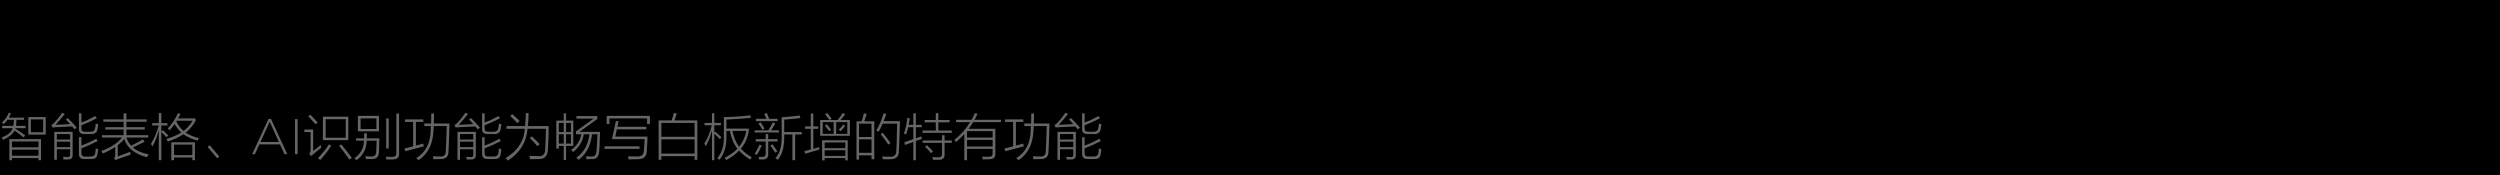<?xml version="1.0" encoding="UTF-8"?>
<svg width="600px" height="42px" viewBox="0 0 600 42" version="1.1" xmlns="http://www.w3.org/2000/svg" xmlns:xlink="http://www.w3.org/1999/xlink">
    <title>c-7</title>
    <g id="商用" stroke="none" stroke-width="1" fill="none" fill-rule="evenodd">
        <g id="画板" transform="translate(-25, -1427)">
            <g id="编组" transform="translate(25, 1427)">
                <rect id="矩形" fill="#000000" x="0" y="0" width="600" height="42"></rect>
                <g id="智能表格、AI识别功能为畅写白板新增的特" transform="translate(0.375, 27.062)" fill="#FFFFFF" fill-rule="nonzero" opacity="0.4">
                    <path d="M1.875,6.328 L9.469,6.328 L9.469,11.391 L8.859,11.391 L8.859,10.875 L2.484,10.875 L2.484,11.391 L1.875,11.391 L1.875,6.328 Z M6.422,1.031 L10.594,1.031 L10.594,5.25 L6.422,5.25 L6.422,1.031 Z M5.297,5.906 C5.203,5.844 5.078,5.75 4.922,5.625 C4.141,5 3.531,4.547 3.094,4.266 C2.719,5.078 1.812,5.828 0.375,6.516 C0.281,6.328 0.156,6.141 0,5.953 C1.5,5.391 2.391,4.641 2.672,3.703 L0.141,3.703 L0.141,3.141 L2.812,3.141 C2.906,2.734 2.953,2.25 2.953,1.688 L1.406,1.688 C1.188,2.062 0.891,2.406 0.516,2.719 C0.422,2.625 0.281,2.5 0.094,2.344 C0.875,1.625 1.422,0.844 1.734,0 L2.25,0.141 C2.188,0.297 2.094,0.5 1.969,0.75 C1.875,0.938 1.812,1.078 1.781,1.172 L5.391,1.172 L5.391,1.688 L3.562,1.688 C3.562,2.25 3.531,2.734 3.469,3.141 L5.766,3.141 L5.766,3.703 L3.328,3.703 C3.328,3.703 3.328,3.719 3.328,3.75 C3.297,3.75 3.281,3.766 3.281,3.797 C3.375,3.859 3.516,3.953 3.703,4.078 C4.266,4.422 4.922,4.875 5.672,5.438 L5.297,5.906 Z M7.031,1.594 L7.031,4.688 L9.984,4.688 L9.984,1.594 L7.031,1.594 Z M2.484,6.891 L2.484,8.297 L8.859,8.297 L8.859,6.891 L2.484,6.891 Z M2.484,8.859 L2.484,10.312 L8.859,10.312 L8.859,8.859 L2.484,8.859 Z" id="形状"></path>
                    <path d="M13.266,11.297 L12.656,11.297 L12.656,4.594 L17.062,4.594 L17.062,10.078 C17.094,10.828 16.734,11.203 15.984,11.203 C15.641,11.203 15.266,11.203 14.859,11.203 C14.859,11.016 14.828,10.812 14.766,10.594 C14.859,10.594 15.031,10.594 15.281,10.594 C15.531,10.625 15.719,10.641 15.844,10.641 C16.281,10.641 16.484,10.453 16.453,10.078 L16.453,8.766 L13.266,8.766 L13.266,11.297 Z M18.562,5.859 L19.172,5.859 L19.172,7.875 C20.422,7.406 21.609,6.859 22.734,6.234 L23.062,6.797 C21.781,7.453 20.484,8.031 19.172,8.531 L19.172,9.656 C19.141,10.25 19.438,10.531 20.062,10.5 L21.422,10.5 C22.016,10.5 22.359,10.266 22.453,9.797 C22.516,9.516 22.562,9.109 22.594,8.578 C22.688,8.609 22.812,8.641 22.969,8.672 C23.062,8.734 23.141,8.766 23.203,8.766 C23.172,9.016 23.125,9.344 23.062,9.75 C23.031,9.875 23.016,9.953 23.016,9.984 C22.891,10.766 22.391,11.141 21.516,11.109 L19.922,11.109 C18.984,11.141 18.531,10.688 18.562,9.75 L18.562,5.859 Z M18.562,0.141 L19.172,0.141 L19.172,2.344 C20.078,2.031 21.188,1.516 22.5,0.797 L22.875,1.312 C21.75,1.906 20.516,2.469 19.172,3 L19.172,3.75 C19.141,4.312 19.438,4.578 20.062,4.547 L21.422,4.547 C21.984,4.547 22.312,4.312 22.406,3.844 C22.5,3.594 22.562,3.172 22.594,2.578 C22.812,2.672 23.016,2.734 23.203,2.766 C23.172,3.016 23.125,3.344 23.062,3.75 C23.031,3.875 23.016,3.953 23.016,3.984 C22.859,4.766 22.344,5.141 21.469,5.109 L19.969,5.109 C19,5.141 18.531,4.719 18.562,3.844 L18.562,0.141 Z M17.531,3.984 C17.469,3.891 17.375,3.781 17.25,3.656 C17.094,3.5 16.984,3.375 16.922,3.281 C15.141,3.344 13.844,3.406 13.031,3.469 C12.719,3.469 12.453,3.5 12.234,3.562 L11.953,2.953 C12.172,2.828 12.406,2.641 12.656,2.391 C13.406,1.578 14.047,0.781 14.578,0 L15.188,0.281 C14.344,1.344 13.594,2.219 12.938,2.906 C13.062,2.906 13.266,2.891 13.547,2.859 C14.828,2.828 15.797,2.781 16.453,2.719 C16.141,2.344 15.797,1.984 15.422,1.641 L15.891,1.266 C16.578,1.922 17.297,2.688 18.047,3.562 L17.531,3.984 Z M13.266,5.109 L13.266,6.422 L16.453,6.422 L16.453,5.109 L13.266,5.109 Z M13.266,6.938 L13.266,8.25 L16.453,8.25 L16.453,6.938 L13.266,6.938 Z" id="形状"></path>
                    <path d="M24.891,3.469 L29.297,3.469 L29.297,2.156 L24.422,2.156 L24.422,1.594 L29.297,1.594 L29.297,0.141 L29.953,0.141 L29.953,1.594 L34.828,1.594 L34.828,2.156 L29.953,2.156 L29.953,3.469 L34.359,3.469 L34.359,4.031 L29.953,4.031 L29.953,5.391 L35.203,5.391 L35.203,5.953 L29.953,5.953 C30.203,6.672 30.578,7.328 31.078,7.922 C32.484,7.203 33.438,6.688 33.938,6.375 L34.312,6.984 C33.938,7.172 33.078,7.578 31.734,8.203 C31.828,8.172 31.75,8.219 31.5,8.344 C32.438,9.125 33.703,9.672 35.297,9.984 C35.234,10.109 35.094,10.344 34.875,10.688 C31.906,9.875 30.094,8.406 29.438,6.281 C29.031,6.812 28.516,7.312 27.891,7.781 L27.891,10.5 C28.297,10.312 29.297,9.938 30.891,9.375 C30.891,9.688 30.906,9.922 30.938,10.078 C29.938,10.391 28.906,10.75 27.844,11.156 C27.656,11.25 27.516,11.328 27.422,11.391 L26.953,10.875 C27.172,10.719 27.281,10.516 27.281,10.266 L27.281,8.203 C26.438,8.766 25.453,9.297 24.328,9.797 C24.234,9.641 24.109,9.438 23.953,9.188 C26.203,8.344 27.859,7.266 28.922,5.953 L24.094,5.953 L24.094,5.391 L29.297,5.391 L29.297,4.031 L24.891,4.031 L24.891,3.469 Z" id="路径"></path>
                    <path d="M40.734,7.078 L46.406,7.078 L46.406,11.391 L45.797,11.391 L45.797,10.734 L41.391,10.734 L41.391,11.391 L40.734,11.391 L40.734,7.078 Z M40.312,4.219 C40.25,4.125 40.141,4 39.984,3.844 C39.953,3.812 39.922,3.781 39.891,3.75 C40.922,2.688 41.734,1.469 42.328,0.094 L42.938,0.281 C42.75,0.656 42.562,1.016 42.375,1.359 L46.547,1.359 L46.547,1.969 C45.953,3.062 45.172,4 44.203,4.781 C45.047,5.344 46.094,5.781 47.344,6.094 C47.312,6.156 47.266,6.25 47.203,6.375 C47.109,6.531 47.047,6.641 47.016,6.703 C45.641,6.297 44.516,5.781 43.641,5.156 C42.672,5.812 41.438,6.391 39.938,6.891 C39.906,6.828 39.828,6.719 39.703,6.562 C39.641,6.438 39.594,6.344 39.562,6.281 C41.094,5.812 42.281,5.297 43.125,4.734 C42.531,4.172 42,3.5 41.531,2.719 C41.188,3.219 40.781,3.719 40.312,4.219 Z M36.188,8.109 C36.125,8.016 36.047,7.859 35.953,7.641 C35.922,7.547 35.891,7.484 35.859,7.453 C36.609,6.234 37.234,4.766 37.734,3.047 L36.141,3.047 L36.141,2.484 L37.734,2.484 L37.734,0.094 L38.344,0.094 L38.344,2.484 L39.797,2.484 L39.797,3.047 L38.344,3.047 L38.344,4.5 L38.719,4.172 C39.125,4.578 39.562,5.016 40.031,5.484 L39.562,5.859 C39.188,5.422 38.781,5.016 38.344,4.641 L38.344,11.391 L37.734,11.391 L37.734,4.125 C37.328,5.75 36.812,7.078 36.188,8.109 Z M41.391,7.641 L41.391,10.172 L45.797,10.172 L45.797,7.641 L41.391,7.641 Z M45.891,1.922 L42.047,1.922 C42.047,1.953 42.031,1.969 42,1.969 C41.969,2 41.953,2.062 41.953,2.156 C42.422,3.062 43,3.797 43.688,4.359 C44.469,3.797 45.203,2.984 45.891,1.922 Z" id="形状"></path>
                    <polygon id="路径" points="49.453 8.203 49.922 7.781 52.266 10.5 51.75 10.922"></polygon>
                    <path d="M60.152,9.938 L64.066,1.477 L64.664,1.477 L68.578,9.938 L67.893,9.938 L66.826,7.588 L61.869,7.588 L60.803,9.938 L60.152,9.938 Z M62.133,7.02 L66.562,7.02 L64.354,2.162 L62.133,7.02 Z" id="形状"></path>
                    <polygon id="路径" points="70.43 9.938 70.43 1.535 71.057 1.535 71.057 9.938"></polygon>
                    <path d="M77.121,0.938 L83.215,0.938 L83.215,6.562 L77.121,6.562 L77.121,0.938 Z M77.777,1.547 L77.777,6 L82.605,6 L82.605,1.547 L77.777,1.547 Z M74.777,9.141 C75.184,8.891 75.793,8.422 76.605,7.734 L76.699,8.438 C75.824,9.094 75.184,9.609 74.777,9.984 C74.684,10.047 74.527,10.188 74.309,10.406 L73.84,9.844 C74.059,9.594 74.168,9.25 74.168,8.812 L74.168,4.641 L72.668,4.641 L72.668,4.031 L74.777,4.031 L74.777,9.141 Z M78.574,7.594 L79.137,7.922 C78.355,9.109 77.465,10.25 76.465,11.344 L75.949,10.875 C76.98,9.812 77.855,8.719 78.574,7.594 Z M81.012,7.922 L81.527,7.594 C82.434,8.656 83.277,9.734 84.059,10.828 L83.496,11.25 C82.652,10.062 81.824,8.953 81.012,7.922 Z M75.34,2.766 C75.215,2.609 74.98,2.344 74.637,1.969 C74.137,1.438 73.793,1.062 73.605,0.844 L74.121,0.469 C74.246,0.625 74.465,0.859 74.777,1.172 C75.371,1.797 75.73,2.188 75.855,2.344 L75.34,2.766 Z" id="形状"></path>
                    <path d="M85.512,0.75 L90.574,0.75 L90.574,4.453 L85.512,4.453 L85.512,0.75 Z M85.09,6.141 L87.012,6.141 C87.012,6.016 87.012,5.828 87.012,5.578 C87.043,5.297 87.059,5.078 87.059,4.922 L87.668,4.922 C87.668,5.359 87.668,5.766 87.668,6.141 L90.668,6.141 C90.668,6.859 90.637,7.938 90.574,9.375 C90.543,10.562 89.965,11.141 88.84,11.109 C88.309,11.109 87.84,11.109 87.434,11.109 C87.434,10.891 87.387,10.656 87.293,10.406 C87.855,10.469 88.324,10.5 88.699,10.5 C89.48,10.562 89.887,10.172 89.918,9.328 C89.98,8.391 89.98,8.312 89.918,9.094 C89.98,8.312 90.012,7.516 90.012,6.703 L87.621,6.703 C87.59,8.672 86.777,10.234 85.184,11.391 C85.152,11.359 85.09,11.297 84.996,11.203 C84.84,11.078 84.73,10.984 84.668,10.922 C86.199,9.859 86.965,8.453 86.965,6.703 L85.09,6.703 L85.09,6.141 Z M86.168,1.359 L86.168,3.891 L89.965,3.891 L89.965,1.359 L86.168,1.359 Z M94.746,0.188 L95.402,0.188 L95.402,9.75 C95.465,10.719 94.949,11.203 93.855,11.203 C93.324,11.203 92.824,11.203 92.355,11.203 C92.324,10.953 92.277,10.734 92.215,10.547 C92.465,10.578 92.949,10.594 93.668,10.594 C94.418,10.625 94.777,10.328 94.746,9.703 L94.746,0.188 Z M92.309,1.359 L92.918,1.359 L92.918,8.578 L92.309,8.578 L92.309,1.359 Z" id="形状"></path>
                    <path d="M101.449,2.578 L103.09,2.578 C103.121,2.016 103.137,1.219 103.137,0.188 L103.793,0.188 C103.793,1.25 103.777,2.047 103.746,2.578 L107.496,2.578 C107.434,5.266 107.355,7.484 107.262,9.234 C107.262,10.516 106.621,11.141 105.34,11.109 C105.027,11.141 104.465,11.156 103.652,11.156 C103.621,11.031 103.59,10.875 103.559,10.688 C103.527,10.594 103.512,10.516 103.512,10.453 C103.855,10.484 104.449,10.5 105.293,10.5 C106.168,10.531 106.605,10.125 106.605,9.281 C106.699,7.875 106.777,5.844 106.84,3.188 L103.699,3.188 C103.699,3.312 103.699,3.5 103.699,3.75 C103.668,4 103.652,4.188 103.652,4.312 C103.527,7.5 102.34,9.859 100.09,11.391 C100.027,11.328 99.918,11.219 99.762,11.062 C99.637,10.969 99.559,10.906 99.527,10.875 C101.746,9.562 102.902,7.359 102.996,4.266 C102.996,4.172 102.996,4.031 102.996,3.844 C103.027,3.562 103.043,3.344 103.043,3.188 L101.449,3.188 L101.449,2.578 Z M96.902,9.234 L96.715,8.578 C97.309,8.422 97.996,8.25 98.777,8.062 L98.777,2.203 L96.809,2.203 L96.809,1.594 L101.215,1.594 L101.215,2.203 L99.434,2.203 L99.434,7.875 C99.934,7.75 100.527,7.594 101.215,7.406 C101.215,7.531 101.246,7.75 101.309,8.062 C100.34,8.312 98.871,8.703 96.902,9.234 Z" id="形状"></path>
                    <path d="M110.027,11.297 L109.418,11.297 L109.418,4.594 L113.824,4.594 L113.824,10.078 C113.855,10.828 113.496,11.203 112.746,11.203 C112.402,11.203 112.027,11.203 111.621,11.203 C111.621,11.016 111.59,10.812 111.527,10.594 C111.621,10.594 111.793,10.594 112.043,10.594 C112.293,10.625 112.48,10.641 112.605,10.641 C113.043,10.641 113.246,10.453 113.215,10.078 L113.215,8.766 L110.027,8.766 L110.027,11.297 Z M115.324,5.859 L115.934,5.859 L115.934,7.875 C117.184,7.406 118.371,6.859 119.496,6.234 L119.824,6.797 C118.543,7.453 117.246,8.031 115.934,8.531 L115.934,9.656 C115.902,10.25 116.199,10.531 116.824,10.5 L118.184,10.5 C118.777,10.5 119.121,10.266 119.215,9.797 C119.277,9.516 119.324,9.109 119.355,8.578 C119.449,8.609 119.574,8.641 119.73,8.672 C119.824,8.734 119.902,8.766 119.965,8.766 C119.934,9.016 119.887,9.344 119.824,9.75 C119.793,9.875 119.777,9.953 119.777,9.984 C119.652,10.766 119.152,11.141 118.277,11.109 L116.684,11.109 C115.746,11.141 115.293,10.688 115.324,9.75 L115.324,5.859 Z M115.324,0.141 L115.934,0.141 L115.934,2.344 C116.84,2.031 117.949,1.516 119.262,0.797 L119.637,1.312 C118.512,1.906 117.277,2.469 115.934,3 L115.934,3.75 C115.902,4.312 116.199,4.578 116.824,4.547 L118.184,4.547 C118.746,4.547 119.074,4.312 119.168,3.844 C119.262,3.594 119.324,3.172 119.355,2.578 C119.574,2.672 119.777,2.734 119.965,2.766 C119.934,3.016 119.887,3.344 119.824,3.75 C119.793,3.875 119.777,3.953 119.777,3.984 C119.621,4.766 119.105,5.141 118.23,5.109 L116.73,5.109 C115.762,5.141 115.293,4.719 115.324,3.844 L115.324,0.141 Z M114.293,3.984 C114.23,3.891 114.137,3.781 114.012,3.656 C113.855,3.5 113.746,3.375 113.684,3.281 C111.902,3.344 110.605,3.406 109.793,3.469 C109.48,3.469 109.215,3.5 108.996,3.562 L108.715,2.953 C108.934,2.828 109.168,2.641 109.418,2.391 C110.168,1.578 110.809,0.781 111.34,0 L111.949,0.281 C111.105,1.344 110.355,2.219 109.699,2.906 C109.824,2.906 110.027,2.891 110.309,2.859 C111.59,2.828 112.559,2.781 113.215,2.719 C112.902,2.344 112.559,1.984 112.184,1.641 L112.652,1.266 C113.34,1.922 114.059,2.688 114.809,3.562 L114.293,3.984 Z M110.027,5.109 L110.027,6.422 L113.215,6.422 L113.215,5.109 L110.027,5.109 Z M110.027,6.938 L110.027,8.25 L113.215,8.25 L113.215,6.938 L110.027,6.938 Z" id="形状"></path>
                    <path d="M125.824,0.094 L126.48,0.094 C126.48,1.219 126.418,2.25 126.293,3.188 L131.309,3.188 C131.309,4.656 131.246,6.516 131.121,8.766 C131.09,10.359 130.355,11.141 128.918,11.109 C127.918,11.141 127.23,11.156 126.855,11.156 C126.824,10.875 126.762,10.609 126.668,10.359 C126.793,10.359 127.074,10.359 127.512,10.359 C128.137,10.391 128.574,10.406 128.824,10.406 C129.918,10.5 130.465,9.953 130.465,8.766 C130.527,7.984 130.59,6.438 130.652,4.125 C130.652,4.219 130.652,4.125 130.652,3.844 L126.246,3.844 C125.965,7.094 124.387,9.641 121.512,11.484 C121.48,11.422 121.402,11.328 121.277,11.203 C121.152,11.047 121.059,10.938 120.996,10.875 C123.871,9.125 125.402,6.781 125.59,3.844 L121.184,3.844 L121.184,3.188 L125.637,3.188 C125.762,2.25 125.824,1.219 125.824,0.094 Z M126.762,6.047 L127.277,5.672 C127.559,5.922 127.996,6.344 128.59,6.938 C128.84,7.219 129.027,7.422 129.152,7.547 L128.59,8.016 C127.996,7.297 127.387,6.641 126.762,6.047 Z M122.074,0.75 L122.59,0.328 C122.621,0.359 122.668,0.406 122.73,0.469 C123.23,0.906 123.762,1.406 124.324,1.969 L123.809,2.484 C123.246,1.891 122.668,1.312 122.074,0.75 Z" id="形状"></path>
                    <path d="M134.918,0.141 L135.48,0.141 L135.48,1.875 L137.215,1.875 L137.215,7.969 L135.48,7.969 L135.48,11.344 L134.918,11.344 L134.918,7.969 L133.746,7.969 L133.746,8.578 L133.137,8.578 L133.137,1.875 L134.918,1.875 L134.918,0.141 Z M136.699,8.906 C138.043,7.969 138.855,6.719 139.137,5.156 L137.871,5.156 L137.871,4.453 L142.09,1.406 L137.965,1.406 L137.965,0.797 L142.98,0.797 L142.98,1.5 L138.668,4.594 L143.637,4.594 C143.605,5.562 143.559,6.844 143.496,8.438 C143.465,8.656 143.449,8.812 143.449,8.906 C143.418,10.469 142.824,11.203 141.668,11.109 C141.355,11.141 140.934,11.156 140.402,11.156 C140.371,11.031 140.34,10.875 140.309,10.688 C140.277,10.594 140.262,10.516 140.262,10.453 C140.543,10.484 140.98,10.5 141.574,10.5 C142.387,10.562 142.793,10.062 142.793,9 C142.887,7.875 142.965,6.594 143.027,5.156 L141.715,5.156 C141.402,7.906 140.324,9.953 138.48,11.297 C138.418,11.203 138.309,11.094 138.152,10.969 C138.059,10.875 137.996,10.812 137.965,10.781 C139.746,9.531 140.793,7.656 141.105,5.156 L139.746,5.156 C139.434,6.938 138.574,8.359 137.168,9.422 C137.043,9.234 136.887,9.062 136.699,8.906 Z M133.746,5.156 L133.746,7.406 L134.918,7.406 L134.918,5.156 L133.746,5.156 Z M135.48,7.406 L136.652,7.406 L136.652,5.156 L135.48,5.156 L135.48,7.406 Z M136.652,2.438 L135.48,2.438 L135.48,4.641 L136.652,4.641 L136.652,2.438 Z M133.746,2.438 L133.746,4.641 L134.918,4.641 L134.918,2.438 L133.746,2.438 Z" id="形状"></path>
                    <path d="M146.496,6.328 L147.434,2.016 L148.09,2.016 L147.809,3.375 L154.746,3.375 L154.746,3.984 L147.668,3.984 L147.293,5.719 L155.027,5.719 C154.965,7.438 154.902,8.625 154.84,9.281 C154.809,10.531 154.074,11.156 152.637,11.156 C152.449,11.156 152.121,11.156 151.652,11.156 C151.121,11.188 150.73,11.203 150.48,11.203 C150.48,10.922 150.434,10.672 150.34,10.453 C150.902,10.484 151.637,10.5 152.543,10.5 C153.574,10.531 154.105,10.109 154.137,9.234 C154.199,8.828 154.262,8 154.324,6.75 C154.324,6.562 154.324,6.422 154.324,6.328 L146.496,6.328 Z M145.23,0.75 L155.59,0.75 L155.59,2.719 L154.934,2.719 L154.934,1.359 L145.887,1.359 L145.887,2.719 L145.23,2.719 L145.23,0.75 Z M144.715,8.062 L153.105,8.062 L153.105,8.672 L144.715,8.672 L144.715,8.062 Z" id="形状"></path>
                    <path d="M157.699,1.828 L160.793,1.828 C161.043,1.234 161.23,0.641 161.355,0.047 L162.059,0.188 C161.996,0.375 161.902,0.656 161.777,1.031 C161.652,1.375 161.559,1.641 161.496,1.828 L166.98,1.828 L166.98,11.297 L166.324,11.297 L166.324,10.406 L158.355,10.406 L158.355,11.297 L157.699,11.297 L157.699,1.828 Z M158.355,6.375 L158.355,9.797 L166.324,9.797 L166.324,6.375 L158.355,6.375 Z M158.355,2.438 L158.355,5.766 L166.324,5.766 L166.324,2.438 L158.355,2.438 Z" id="形状"></path>
                    <path d="M171.762,10.922 C172.918,9.578 173.449,7.734 173.355,5.391 L173.355,1.031 C175.262,1.031 177.371,0.891 179.684,0.609 L179.871,1.219 C178.34,1.375 176.371,1.516 173.965,1.641 L173.965,3.797 L179.355,3.797 L179.355,4.312 C179.043,6.062 178.402,7.5 177.434,8.625 C178.152,9.406 179.027,10.094 180.059,10.688 C179.934,10.844 179.793,11.031 179.637,11.25 C178.574,10.562 177.699,9.844 177.012,9.094 C176.23,9.906 175.215,10.656 173.965,11.344 C173.934,11.281 173.871,11.203 173.777,11.109 C173.684,10.984 173.605,10.891 173.543,10.828 C174.98,10.047 175.996,9.312 176.59,8.625 C175.715,7.5 175.121,6.078 174.809,4.359 L173.965,4.359 L173.965,5.344 C174.059,7.844 173.496,9.828 172.277,11.297 C172.246,11.266 172.184,11.219 172.09,11.156 C171.965,11.031 171.855,10.953 171.762,10.922 Z M168.996,8.062 C168.934,7.906 168.824,7.672 168.668,7.359 C169.387,6.328 169.98,4.875 170.449,3 L168.715,3 L168.715,2.438 L170.496,2.438 L170.496,0.141 L171.059,0.141 L171.059,2.438 L172.652,2.438 L172.652,3 L171.059,3 L171.059,4.734 L171.293,4.547 C171.824,4.984 172.324,5.438 172.793,5.906 L172.371,6.328 C171.965,5.859 171.527,5.422 171.059,5.016 L171.059,11.391 L170.496,11.391 L170.496,4.172 C170.121,5.672 169.621,6.969 168.996,8.062 Z M178.746,4.359 L175.418,4.359 C175.699,5.859 176.23,7.125 177.012,8.156 C177.855,7.125 178.434,5.859 178.746,4.359 Z" id="形状"></path>
                    <path d="M185.73,10.875 C186.793,9.75 187.293,7.969 187.23,5.531 L187.23,1.078 C188.512,1.016 189.949,0.875 191.543,0.656 L191.73,1.266 C190.605,1.422 189.309,1.547 187.84,1.641 L187.84,4.641 L192.059,4.641 L192.059,5.203 L190.465,5.203 L190.465,11.391 L189.809,11.391 L189.809,5.203 L187.84,5.203 L187.84,5.578 C187.902,8.078 187.387,9.984 186.293,11.297 C186.105,11.172 185.918,11.031 185.73,10.875 Z M183.387,5.109 L183.996,5.109 L183.996,6.328 L186.246,6.328 L186.246,6.891 L183.996,6.891 L183.996,9.891 C184.027,10.734 183.637,11.172 182.824,11.203 C182.543,11.203 182.199,11.203 181.793,11.203 C181.793,11.016 181.762,10.812 181.699,10.594 C182.012,10.594 182.324,10.594 182.637,10.594 C183.137,10.594 183.387,10.344 183.387,9.844 L183.387,6.891 L180.996,6.891 L180.996,6.328 L183.387,6.328 L183.387,5.109 Z M180.715,4.219 L184.043,4.219 C184.418,3.562 184.777,2.922 185.121,2.297 L185.684,2.578 C185.371,3.141 185.043,3.688 184.699,4.219 L186.574,4.219 L186.574,4.734 L180.715,4.734 L180.715,4.219 Z M183.059,0.234 L183.668,0.047 C183.855,0.484 184.043,0.953 184.23,1.453 L186.246,1.453 L186.246,2.016 L181.043,2.016 L181.043,1.453 L183.574,1.453 C183.387,0.953 183.215,0.547 183.059,0.234 Z M181.934,7.641 L182.449,7.875 C181.98,8.906 181.59,9.656 181.277,10.125 L180.762,9.844 C181.012,9.438 181.402,8.703 181.934,7.641 Z M185.684,9.609 C185.402,9.109 185.012,8.531 184.512,7.875 L184.98,7.547 C185.23,7.828 185.543,8.266 185.918,8.859 C186.043,9.016 186.137,9.141 186.199,9.234 L185.684,9.609 Z M181.652,2.578 L182.168,2.297 C182.48,2.734 182.793,3.234 183.105,3.797 L182.59,4.078 C182.277,3.516 181.965,3.016 181.652,2.578 Z" id="形状"></path>
                    <path d="M196.465,1.734 L198.715,1.734 C198.371,1.266 198.012,0.812 197.637,0.375 L198.152,0.047 C198.527,0.484 198.887,0.938 199.23,1.406 L198.762,1.734 L200.637,1.734 C200.98,1.359 201.402,0.797 201.902,0.047 L202.465,0.375 C202.34,0.531 202.152,0.766 201.902,1.078 C201.652,1.391 201.465,1.609 201.34,1.734 L203.59,1.734 L203.59,5.531 L196.465,5.531 L196.465,1.734 Z M196.934,6.609 L203.074,6.609 L203.074,11.438 L202.512,11.438 L202.512,10.875 L197.543,10.875 L197.543,11.438 L196.934,11.438 L196.934,6.609 Z M192.902,9.844 L192.668,9.234 C193.137,9.078 193.652,8.938 194.215,8.812 L194.215,3.844 L192.855,3.844 L192.855,3.281 L194.215,3.281 L194.215,0.188 L194.824,0.188 L194.824,3.281 L195.996,3.281 L195.996,3.844 L194.824,3.844 L194.824,8.672 C194.918,8.641 195.074,8.594 195.293,8.531 C195.73,8.375 196.043,8.281 196.23,8.25 C196.23,8.406 196.23,8.609 196.23,8.859 C195.137,9.141 194.027,9.469 192.902,9.844 Z M202.98,2.25 L200.309,2.25 L200.309,5.062 L202.98,5.062 L202.98,2.25 Z M197.074,2.25 L197.074,5.062 L199.699,5.062 L199.699,2.25 L197.074,2.25 Z M197.543,9 L197.543,10.359 L202.512,10.359 L202.512,9 L197.543,9 Z M197.543,7.125 L197.543,8.484 L202.512,8.484 L202.512,7.125 L197.543,7.125 Z M202.465,3.141 C202.371,3.297 202.09,3.641 201.621,4.172 C201.496,4.328 201.418,4.422 201.387,4.453 L200.918,4.078 C201.387,3.609 201.746,3.188 201.996,2.812 L202.465,3.141 Z M197.59,3.094 L198.059,2.766 C198.277,3.047 198.621,3.469 199.09,4.031 L198.621,4.406 C198.402,4.094 198.059,3.656 197.59,3.094 Z" id="形状"></path>
                    <path d="M205.184,2.062 L206.402,2.062 C206.652,1.312 206.84,0.672 206.965,0.141 L207.621,0.281 C207.434,0.906 207.246,1.5 207.059,2.062 L209.449,2.062 L209.449,11.156 L208.793,11.156 L208.793,10.219 L205.793,10.219 L205.793,11.25 L205.184,11.25 L205.184,2.062 Z M210.48,4.594 C210.418,4.562 210.324,4.5 210.199,4.406 C210.074,4.344 209.98,4.297 209.918,4.266 C210.605,3.141 211.199,1.766 211.699,0.141 L212.355,0.281 C212.168,0.844 211.949,1.422 211.699,2.016 L215.59,2.016 C215.59,2.172 215.59,2.422 215.59,2.766 C215.527,5.547 215.449,7.688 215.355,9.188 C215.387,10.469 214.715,11.125 213.34,11.156 C212.715,11.156 212.105,11.156 211.512,11.156 C211.512,11.125 211.496,11.078 211.465,11.016 C211.434,10.766 211.387,10.594 211.324,10.5 C211.762,10.531 212.402,10.547 213.246,10.547 C214.246,10.609 214.746,10.125 214.746,9.094 C214.809,8.312 214.855,6.672 214.887,4.172 C214.918,3.453 214.934,2.938 214.934,2.625 L211.465,2.625 C211.059,3.531 210.73,4.188 210.48,4.594 Z M205.793,6.375 L205.793,9.609 L208.793,9.609 L208.793,6.375 L205.793,6.375 Z M205.793,2.625 L205.793,5.812 L208.793,5.812 L208.793,2.625 L205.793,2.625 Z M210.996,5.156 L211.465,4.781 C211.527,4.875 211.621,5 211.746,5.156 C212.434,6 212.965,6.703 213.34,7.266 L212.824,7.641 C212.23,6.766 211.621,5.938 210.996,5.156 Z" id="形状"></path>
                    <path d="M218.824,0.141 L219.434,0.141 L219.434,2.906 L220.84,2.906 L220.84,3.469 L219.434,3.469 L219.434,6.141 C219.59,6.078 219.809,6 220.09,5.906 C220.402,5.781 220.621,5.703 220.746,5.672 C220.809,5.891 220.855,6.094 220.887,6.281 C220.762,6.312 220.559,6.375 220.277,6.469 C219.902,6.594 219.621,6.688 219.434,6.75 L219.434,11.391 L218.824,11.391 L218.824,6.984 C218.168,7.203 217.496,7.453 216.809,7.734 L216.668,7.078 C216.855,7.016 217.137,6.922 217.512,6.797 C218.074,6.609 218.512,6.453 218.824,6.328 L218.824,3.469 L217.605,3.469 C217.449,4.094 217.277,4.688 217.09,5.25 C216.934,5.156 216.762,5.062 216.574,4.969 C216.98,3.844 217.246,2.609 217.371,1.266 L217.98,1.312 C217.887,1.875 217.793,2.406 217.699,2.906 L218.824,2.906 L218.824,0.141 Z M224.215,0.094 L224.824,0.094 L224.824,1.734 L227.543,1.734 L227.543,2.297 L224.824,2.297 L224.824,4.266 L228.059,4.266 L228.059,4.828 L221.027,4.828 L221.027,4.266 L224.215,4.266 L224.215,2.297 L221.543,2.297 L221.543,1.734 L224.215,1.734 L224.215,0.094 Z M225.715,5.391 L226.324,5.391 L226.324,6.656 L228.059,6.656 L228.059,7.219 L226.324,7.219 L226.324,10.031 C226.355,10.875 225.887,11.297 224.918,11.297 C224.512,11.297 224.043,11.297 223.512,11.297 C223.512,11.141 223.48,10.953 223.418,10.734 C223.418,10.766 223.402,10.734 223.371,10.641 C223.684,10.672 224.152,10.688 224.777,10.688 C225.434,10.719 225.746,10.438 225.715,9.844 L225.715,7.219 L221.074,7.219 L221.074,6.656 L225.715,6.656 L225.715,5.391 Z M221.637,8.156 L222.059,7.781 C222.59,8.25 223.09,8.75 223.559,9.281 L223.043,9.703 C222.762,9.297 222.293,8.781 221.637,8.156 Z" id="形状"></path>
                    <path d="M231.715,11.391 L231.059,11.391 L231.059,5.109 C230.496,5.734 229.84,6.375 229.09,7.031 C228.902,6.781 228.762,6.609 228.668,6.516 C230.23,5.266 231.496,3.844 232.465,2.25 L229.09,2.25 L229.09,1.688 L232.793,1.688 C233.074,1.188 233.34,0.656 233.59,0.094 L234.246,0.234 C234.027,0.734 233.777,1.219 233.496,1.688 L239.871,1.688 L239.871,2.25 L233.168,2.25 C232.855,2.812 232.496,3.344 232.09,3.844 L238.512,3.844 L238.512,9.797 C238.543,10.703 238.074,11.156 237.105,11.156 C236.699,11.188 236.152,11.203 235.465,11.203 C235.465,10.953 235.402,10.734 235.277,10.547 C235.715,10.547 236.277,10.547 236.965,10.547 C237.59,10.578 237.887,10.297 237.855,9.703 L237.855,8.672 L231.715,8.672 L231.715,11.391 Z M231.715,6.516 L231.715,8.109 L237.855,8.109 L237.855,6.516 L231.715,6.516 Z M231.715,4.406 L231.715,5.953 L237.855,5.953 L237.855,4.406 L231.715,4.406 Z" id="形状"></path>
                    <path d="M245.449,2.578 L247.09,2.578 C247.121,2.016 247.137,1.219 247.137,0.188 L247.793,0.188 C247.793,1.25 247.777,2.047 247.746,2.578 L251.496,2.578 C251.434,5.266 251.355,7.484 251.262,9.234 C251.262,10.516 250.621,11.141 249.34,11.109 C249.027,11.141 248.465,11.156 247.652,11.156 C247.621,11.031 247.59,10.875 247.559,10.688 C247.527,10.594 247.512,10.516 247.512,10.453 C247.855,10.484 248.449,10.5 249.293,10.5 C250.168,10.531 250.605,10.125 250.605,9.281 C250.699,7.875 250.777,5.844 250.84,3.188 L247.699,3.188 C247.699,3.312 247.699,3.5 247.699,3.75 C247.668,4 247.652,4.188 247.652,4.312 C247.527,7.5 246.34,9.859 244.09,11.391 C244.027,11.328 243.918,11.219 243.762,11.062 C243.637,10.969 243.559,10.906 243.527,10.875 C245.746,9.562 246.902,7.359 246.996,4.266 C246.996,4.172 246.996,4.031 246.996,3.844 C247.027,3.562 247.043,3.344 247.043,3.188 L245.449,3.188 L245.449,2.578 Z M240.902,9.234 L240.715,8.578 C241.309,8.422 241.996,8.25 242.777,8.062 L242.777,2.203 L240.809,2.203 L240.809,1.594 L245.215,1.594 L245.215,2.203 L243.434,2.203 L243.434,7.875 C243.934,7.75 244.527,7.594 245.215,7.406 C245.215,7.531 245.246,7.75 245.309,8.062 C244.34,8.312 242.871,8.703 240.902,9.234 Z" id="形状"></path>
                    <path d="M254.027,11.297 L253.418,11.297 L253.418,4.594 L257.824,4.594 L257.824,10.078 C257.855,10.828 257.496,11.203 256.746,11.203 C256.402,11.203 256.027,11.203 255.621,11.203 C255.621,11.016 255.59,10.812 255.527,10.594 C255.621,10.594 255.793,10.594 256.043,10.594 C256.293,10.625 256.48,10.641 256.605,10.641 C257.043,10.641 257.246,10.453 257.215,10.078 L257.215,8.766 L254.027,8.766 L254.027,11.297 Z M259.324,5.859 L259.934,5.859 L259.934,7.875 C261.184,7.406 262.371,6.859 263.496,6.234 L263.824,6.797 C262.543,7.453 261.246,8.031 259.934,8.531 L259.934,9.656 C259.902,10.25 260.199,10.531 260.824,10.5 L262.184,10.5 C262.777,10.5 263.121,10.266 263.215,9.797 C263.277,9.516 263.324,9.109 263.355,8.578 C263.449,8.609 263.574,8.641 263.73,8.672 C263.824,8.734 263.902,8.766 263.965,8.766 C263.934,9.016 263.887,9.344 263.824,9.75 C263.793,9.875 263.777,9.953 263.777,9.984 C263.652,10.766 263.152,11.141 262.277,11.109 L260.684,11.109 C259.746,11.141 259.293,10.688 259.324,9.75 L259.324,5.859 Z M259.324,0.141 L259.934,0.141 L259.934,2.344 C260.84,2.031 261.949,1.516 263.262,0.797 L263.637,1.312 C262.512,1.906 261.277,2.469 259.934,3 L259.934,3.75 C259.902,4.312 260.199,4.578 260.824,4.547 L262.184,4.547 C262.746,4.547 263.074,4.312 263.168,3.844 C263.262,3.594 263.324,3.172 263.355,2.578 C263.574,2.672 263.777,2.734 263.965,2.766 C263.934,3.016 263.887,3.344 263.824,3.75 C263.793,3.875 263.777,3.953 263.777,3.984 C263.621,4.766 263.105,5.141 262.23,5.109 L260.73,5.109 C259.762,5.141 259.293,4.719 259.324,3.844 L259.324,0.141 Z M258.293,3.984 C258.23,3.891 258.137,3.781 258.012,3.656 C257.855,3.5 257.746,3.375 257.684,3.281 C255.902,3.344 254.605,3.406 253.793,3.469 C253.48,3.469 253.215,3.5 252.996,3.562 L252.715,2.953 C252.934,2.828 253.168,2.641 253.418,2.391 C254.168,1.578 254.809,0.781 255.34,0 L255.949,0.281 C255.105,1.344 254.355,2.219 253.699,2.906 C253.824,2.906 254.027,2.891 254.309,2.859 C255.59,2.828 256.559,2.781 257.215,2.719 C256.902,2.344 256.559,1.984 256.184,1.641 L256.652,1.266 C257.34,1.922 258.059,2.688 258.809,3.562 L258.293,3.984 Z M254.027,5.109 L254.027,6.422 L257.215,6.422 L257.215,5.109 L254.027,5.109 Z M254.027,6.938 L254.027,8.25 L257.215,8.25 L257.215,6.938 L254.027,6.938 Z" id="形状"></path>
                </g>
            </g>
        </g>
    </g>
</svg>